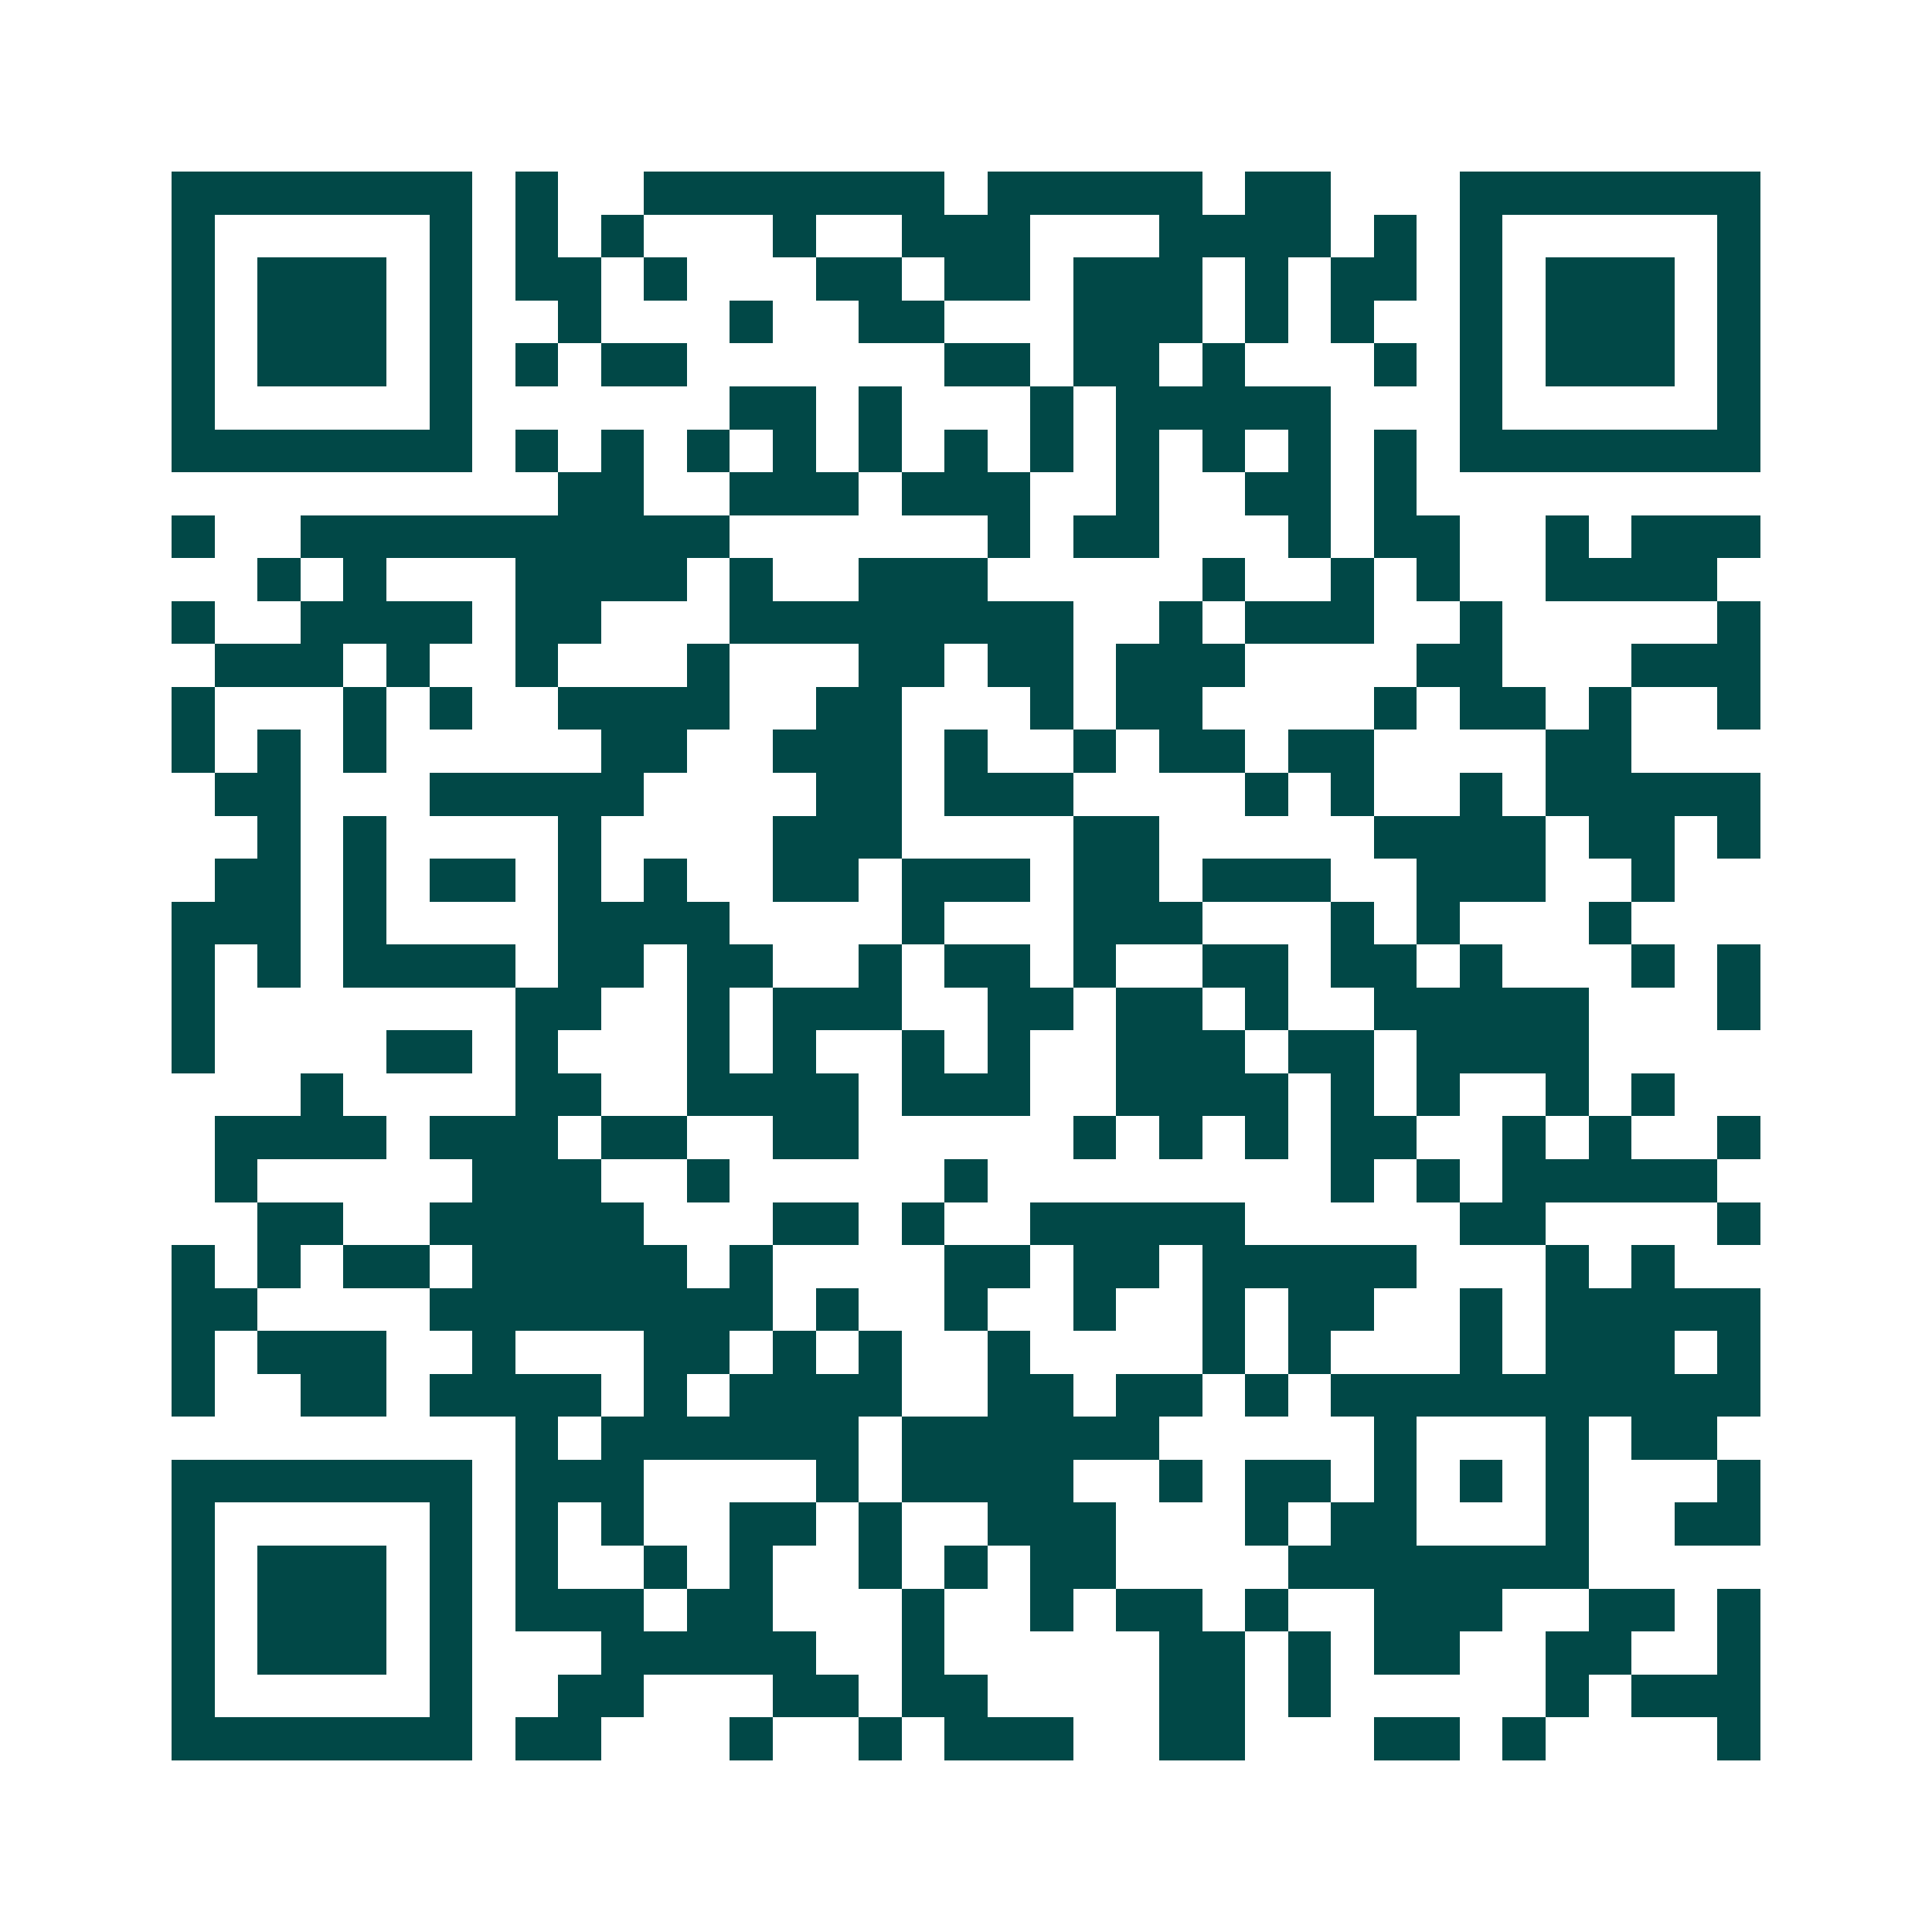<svg xmlns="http://www.w3.org/2000/svg" width="200" height="200" viewBox="0 0 45 45" shape-rendering="crispEdges"><path fill="#ffffff" d="M0 0h45v45H0z"/><path stroke="#014847" d="M4 4.5h7m1 0h1m2 0h7m1 0h5m1 0h2m3 0h7M4 5.5h1m5 0h1m1 0h1m1 0h1m3 0h1m2 0h3m3 0h4m1 0h1m1 0h1m5 0h1M4 6.5h1m1 0h3m1 0h1m1 0h2m1 0h1m3 0h2m1 0h2m1 0h3m1 0h1m1 0h2m1 0h1m1 0h3m1 0h1M4 7.5h1m1 0h3m1 0h1m2 0h1m3 0h1m2 0h2m3 0h3m1 0h1m1 0h1m2 0h1m1 0h3m1 0h1M4 8.5h1m1 0h3m1 0h1m1 0h1m1 0h2m6 0h2m1 0h2m1 0h1m3 0h1m1 0h1m1 0h3m1 0h1M4 9.5h1m5 0h1m6 0h2m1 0h1m3 0h1m1 0h5m3 0h1m5 0h1M4 10.5h7m1 0h1m1 0h1m1 0h1m1 0h1m1 0h1m1 0h1m1 0h1m1 0h1m1 0h1m1 0h1m1 0h1m1 0h7M13 11.5h2m2 0h3m1 0h3m2 0h1m2 0h2m1 0h1M4 12.5h1m2 0h10m6 0h1m1 0h2m3 0h1m1 0h2m2 0h1m1 0h3M6 13.5h1m1 0h1m3 0h4m1 0h1m2 0h3m5 0h1m2 0h1m1 0h1m2 0h4M4 14.5h1m2 0h4m1 0h2m3 0h8m2 0h1m1 0h3m2 0h1m5 0h1M5 15.5h3m1 0h1m2 0h1m3 0h1m3 0h2m1 0h2m1 0h3m4 0h2m3 0h3M4 16.5h1m3 0h1m1 0h1m2 0h4m2 0h2m3 0h1m1 0h2m4 0h1m1 0h2m1 0h1m2 0h1M4 17.5h1m1 0h1m1 0h1m5 0h2m2 0h3m1 0h1m2 0h1m1 0h2m1 0h2m4 0h2M5 18.5h2m3 0h5m4 0h2m1 0h3m4 0h1m1 0h1m2 0h1m1 0h5M6 19.5h1m1 0h1m4 0h1m4 0h3m4 0h2m5 0h4m1 0h2m1 0h1M5 20.5h2m1 0h1m1 0h2m1 0h1m1 0h1m2 0h2m1 0h3m1 0h2m1 0h3m2 0h3m2 0h1M4 21.5h3m1 0h1m4 0h4m4 0h1m3 0h3m3 0h1m1 0h1m3 0h1M4 22.5h1m1 0h1m1 0h4m1 0h2m1 0h2m2 0h1m1 0h2m1 0h1m2 0h2m1 0h2m1 0h1m3 0h1m1 0h1M4 23.5h1m7 0h2m2 0h1m1 0h3m2 0h2m1 0h2m1 0h1m2 0h5m3 0h1M4 24.5h1m4 0h2m1 0h1m3 0h1m1 0h1m2 0h1m1 0h1m2 0h3m1 0h2m1 0h4M7 25.5h1m4 0h2m2 0h4m1 0h3m2 0h4m1 0h1m1 0h1m2 0h1m1 0h1M5 26.5h4m1 0h3m1 0h2m2 0h2m5 0h1m1 0h1m1 0h1m1 0h2m2 0h1m1 0h1m2 0h1M5 27.5h1m5 0h3m2 0h1m5 0h1m8 0h1m1 0h1m1 0h5M6 28.5h2m2 0h5m3 0h2m1 0h1m2 0h5m5 0h2m4 0h1M4 29.5h1m1 0h1m1 0h2m1 0h5m1 0h1m4 0h2m1 0h2m1 0h5m3 0h1m1 0h1M4 30.5h2m4 0h8m1 0h1m2 0h1m2 0h1m2 0h1m1 0h2m2 0h1m1 0h5M4 31.5h1m1 0h3m2 0h1m3 0h2m1 0h1m1 0h1m2 0h1m4 0h1m1 0h1m3 0h1m1 0h3m1 0h1M4 32.5h1m2 0h2m1 0h4m1 0h1m1 0h4m2 0h2m1 0h2m1 0h1m1 0h10M12 33.5h1m1 0h6m1 0h6m5 0h1m3 0h1m1 0h2M4 34.5h7m1 0h3m4 0h1m1 0h4m2 0h1m1 0h2m1 0h1m1 0h1m1 0h1m3 0h1M4 35.5h1m5 0h1m1 0h1m1 0h1m2 0h2m1 0h1m2 0h3m3 0h1m1 0h2m3 0h1m2 0h2M4 36.5h1m1 0h3m1 0h1m1 0h1m2 0h1m1 0h1m2 0h1m1 0h1m1 0h2m4 0h7M4 37.5h1m1 0h3m1 0h1m1 0h3m1 0h2m3 0h1m2 0h1m1 0h2m1 0h1m2 0h3m2 0h2m1 0h1M4 38.5h1m1 0h3m1 0h1m3 0h5m2 0h1m5 0h2m1 0h1m1 0h2m2 0h2m2 0h1M4 39.5h1m5 0h1m2 0h2m3 0h2m1 0h2m4 0h2m1 0h1m5 0h1m1 0h3M4 40.5h7m1 0h2m3 0h1m2 0h1m1 0h3m2 0h2m3 0h2m1 0h1m4 0h1"/></svg>
